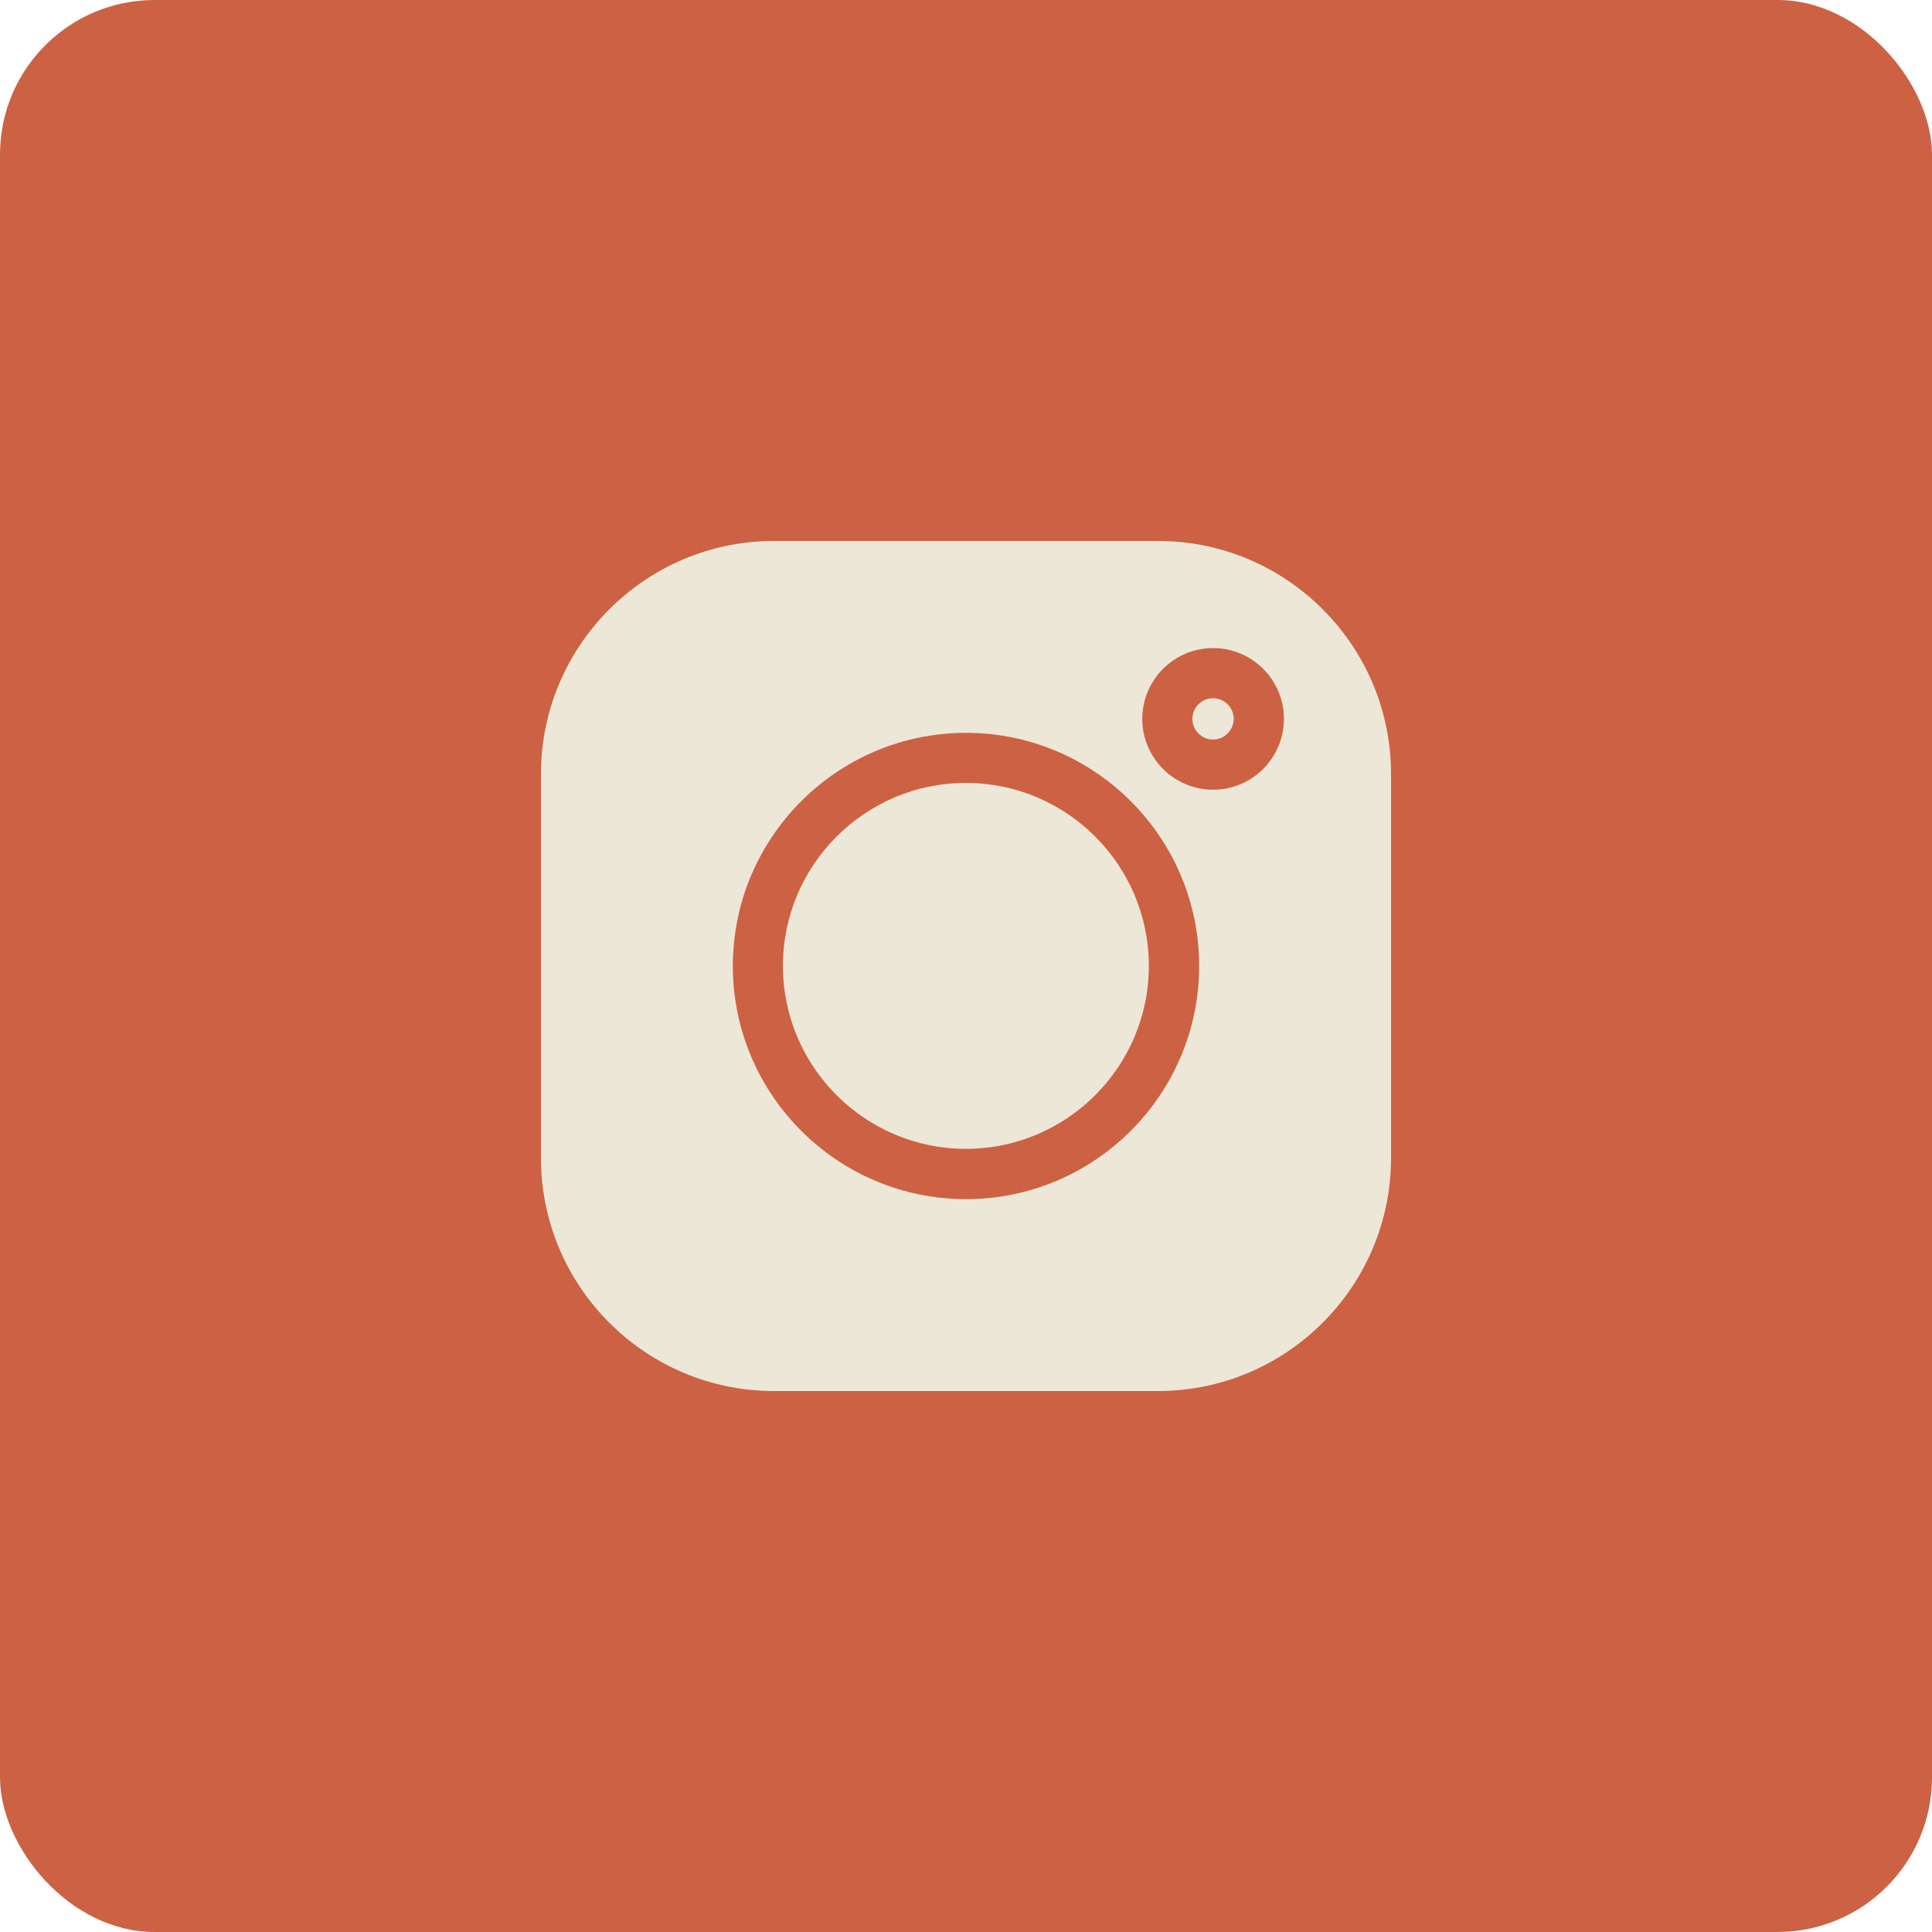 <?xml version="1.0" encoding="UTF-8"?> <svg xmlns="http://www.w3.org/2000/svg" width="50" height="50" viewBox="0 0 50 50" fill="none"> <rect width="50" height="50" rx="4" fill="#CC6243"></rect> <path d="M31.393 18.07C31.099 18.07 30.859 18.31 30.859 18.604C30.859 18.899 31.099 19.139 31.393 19.139C31.688 19.139 31.928 18.899 31.928 18.604C31.928 18.31 31.688 18.07 31.393 18.07Z" fill="#EDE7D7"></path> <path d="M24.997 20.262C22.386 20.262 20.262 22.386 20.262 24.997C20.262 27.608 22.386 29.732 24.997 29.732C27.608 29.732 29.732 27.608 29.732 24.997C29.732 22.386 27.608 20.262 24.997 20.262Z" fill="#EDE7D7"></path> <path d="M29.969 14H20.031C16.706 14 14 16.706 14 20.031V29.969C14 33.295 16.706 36 20.031 36H29.969C33.295 36 36 33.294 36 29.969V20.031C36 16.706 33.295 14 29.969 14ZM25 31.034C21.673 31.034 18.966 28.327 18.966 25C18.966 21.673 21.673 18.966 25 18.966C28.327 18.966 31.034 21.673 31.034 25C31.034 28.327 28.327 31.034 25 31.034ZM31.395 20.438C30.384 20.438 29.562 19.616 29.562 18.605C29.562 17.594 30.384 16.772 31.395 16.772C32.406 16.772 33.228 17.594 33.228 18.605C33.228 19.616 32.406 20.438 31.395 20.438Z" fill="#EDE7D7"></path> </svg> 